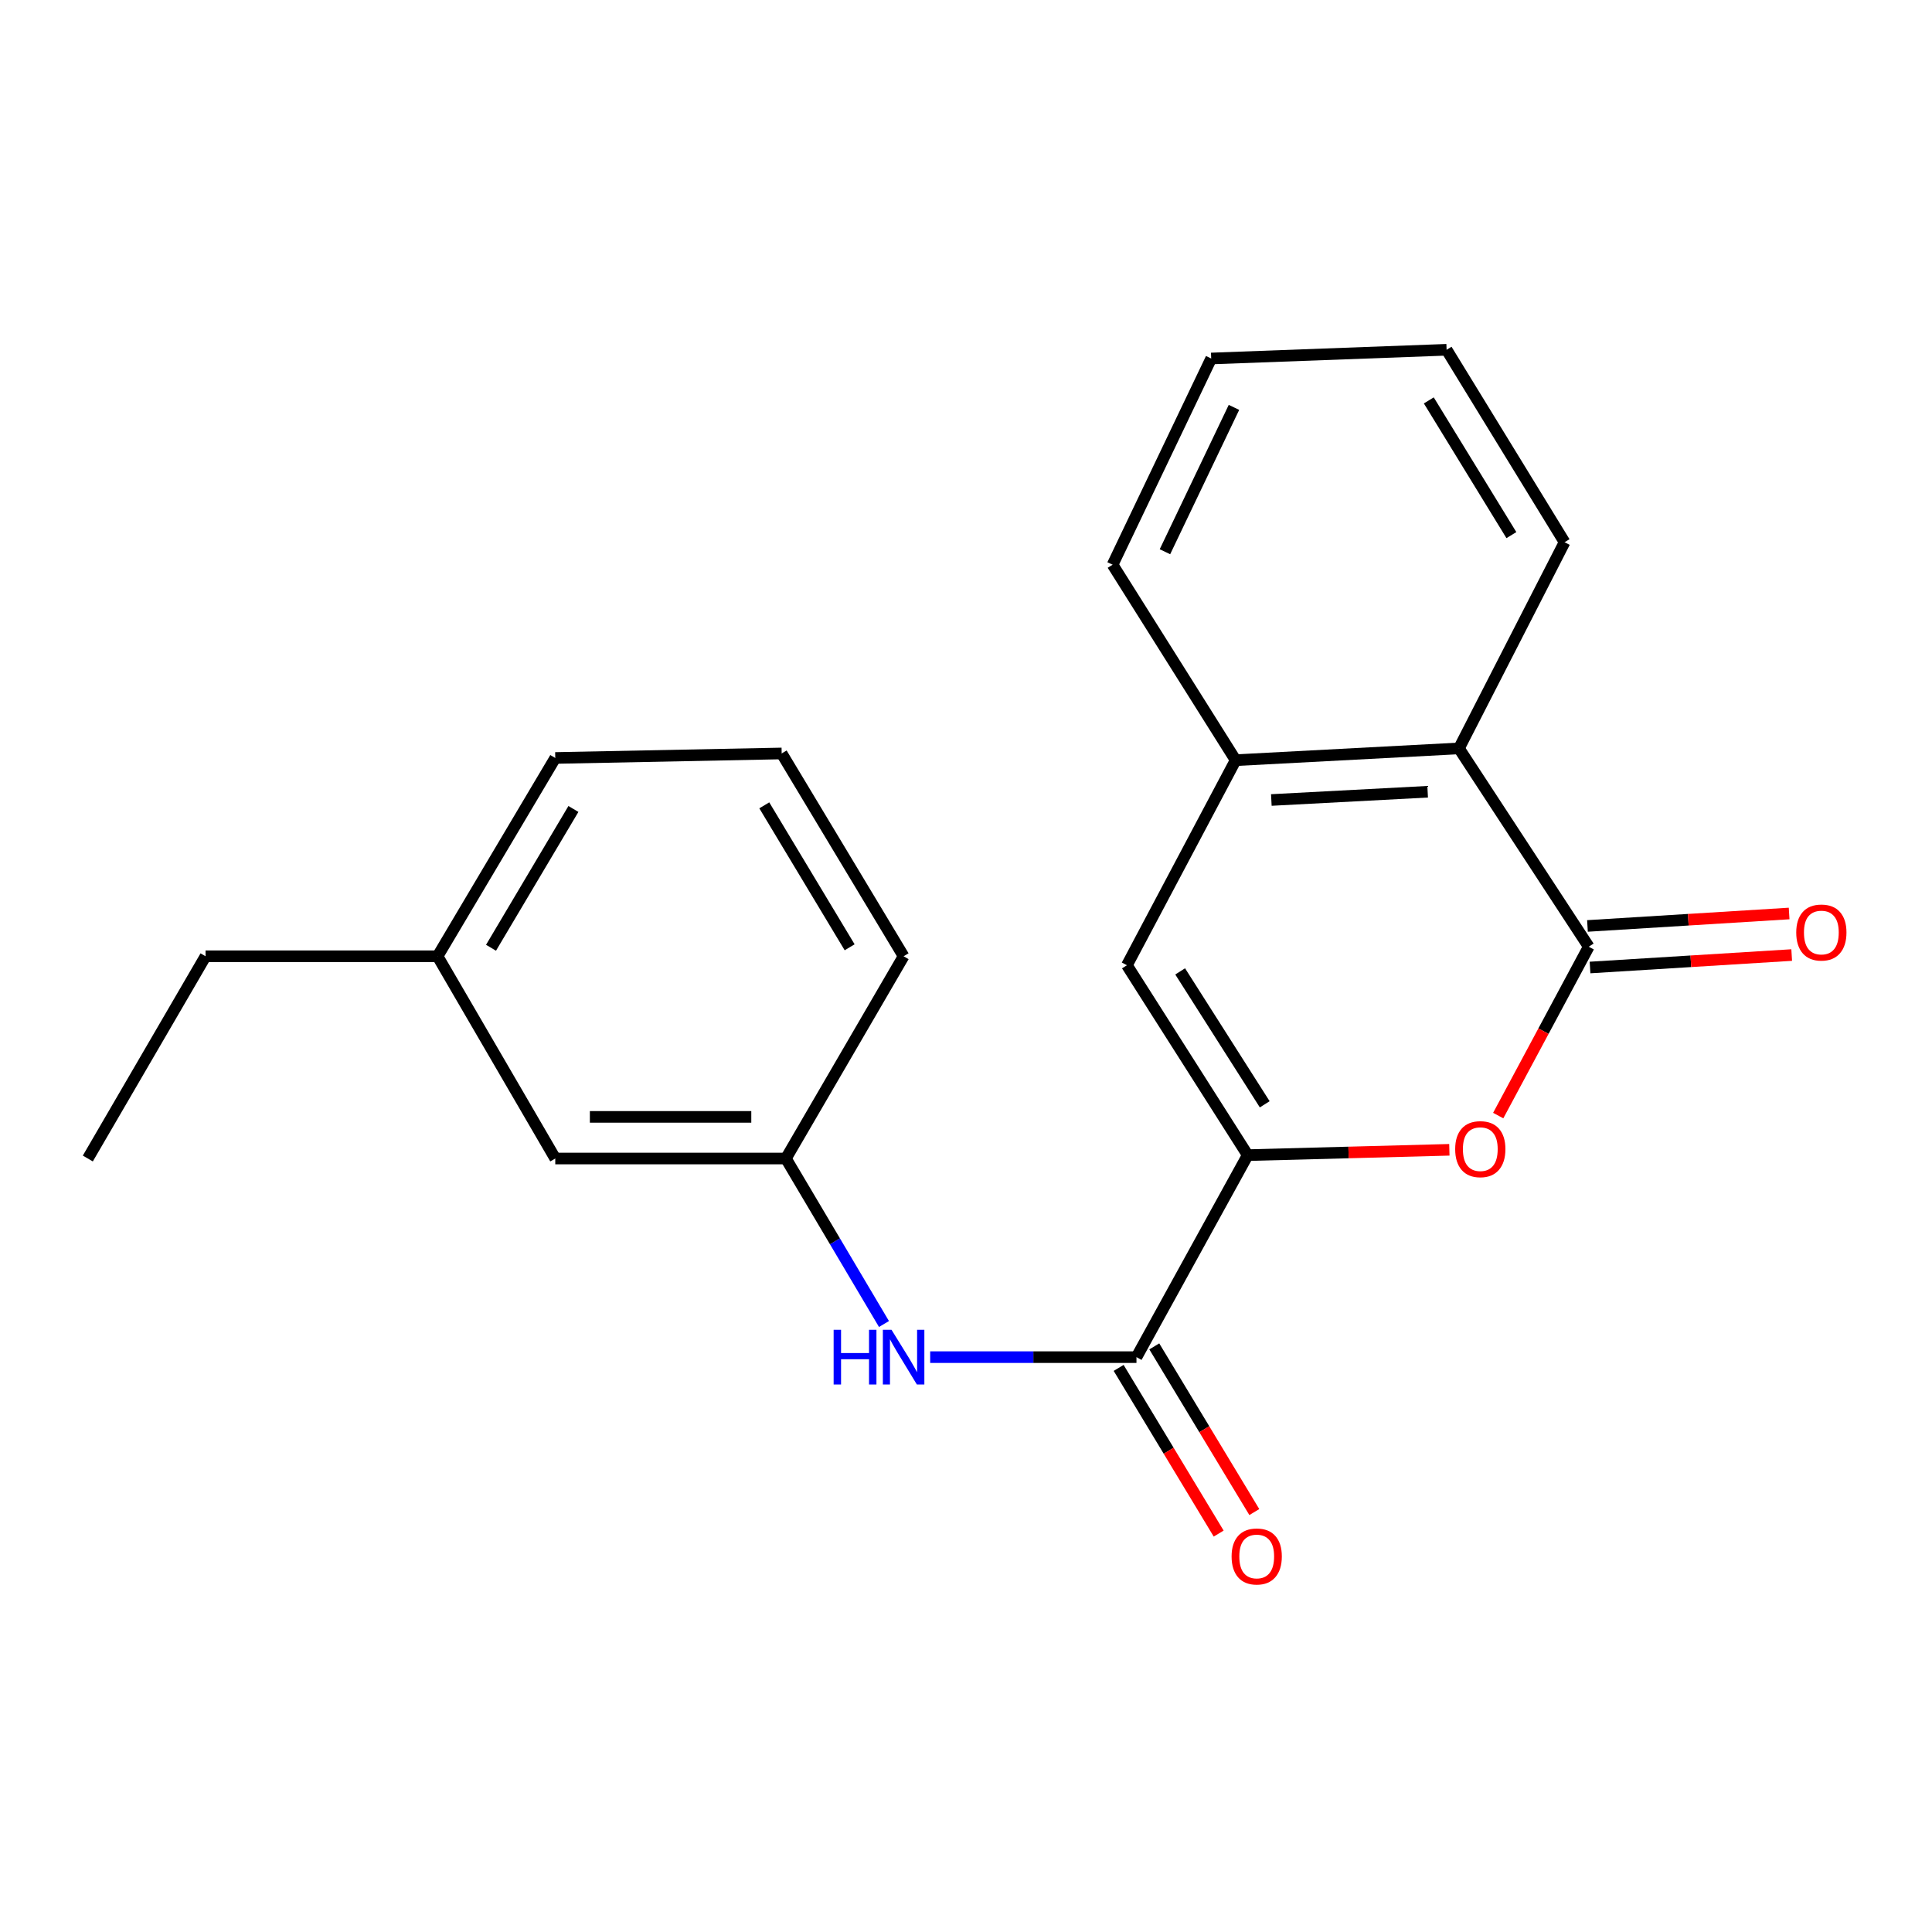 <?xml version='1.0' encoding='iso-8859-1'?>
<svg version='1.1' baseProfile='full'
              xmlns='http://www.w3.org/2000/svg'
                      xmlns:rdkit='http://www.rdkit.org/xml'
                      xmlns:xlink='http://www.w3.org/1999/xlink'
                  xml:space='preserve'
width='1000px' height='1000px' viewBox='0 0 1000 1000'>
<!-- END OF HEADER -->
<rect style='opacity:1.0;fill:#FFFFFF;stroke:none' width='1000' height='1000' x='0' y='0'> </rect>
<path class='bond-1' d='M 645.816,597.897 L 698.003,596.517' style='fill:none;fill-rule:evenodd;stroke:#000000;stroke-width:6px;stroke-linecap:butt;stroke-linejoin:miter;stroke-opacity:1' />
<path class='bond-1' d='M 698.003,596.517 L 750.189,595.137' style='fill:none;fill-rule:evenodd;stroke:#FF0000;stroke-width:6px;stroke-linecap:butt;stroke-linejoin:miter;stroke-opacity:1' />
<path class='bond-2' d='M 645.816,597.897 L 588.234,702.455' style='fill:none;fill-rule:evenodd;stroke:#000000;stroke-width:6px;stroke-linecap:butt;stroke-linejoin:miter;stroke-opacity:1' />
<path class='bond-3' d='M 645.816,597.897 L 583.29,499.613' style='fill:none;fill-rule:evenodd;stroke:#000000;stroke-width:6px;stroke-linecap:butt;stroke-linejoin:miter;stroke-opacity:1' />
<path class='bond-3' d='M 654.619,571.588 L 610.85,502.789' style='fill:none;fill-rule:evenodd;stroke:#000000;stroke-width:6px;stroke-linecap:butt;stroke-linejoin:miter;stroke-opacity:1' />
<path class='bond-0' d='M 822.334,490.024 L 798.902,533.724' style='fill:none;fill-rule:evenodd;stroke:#000000;stroke-width:6px;stroke-linecap:butt;stroke-linejoin:miter;stroke-opacity:1' />
<path class='bond-0' d='M 798.902,533.724 L 775.471,577.423' style='fill:none;fill-rule:evenodd;stroke:#FF0000;stroke-width:6px;stroke-linecap:butt;stroke-linejoin:miter;stroke-opacity:1' />
<path class='bond-7' d='M 822.998,500.778 L 875.188,497.555' style='fill:none;fill-rule:evenodd;stroke:#000000;stroke-width:6px;stroke-linecap:butt;stroke-linejoin:miter;stroke-opacity:1' />
<path class='bond-7' d='M 875.188,497.555 L 927.378,494.332' style='fill:none;fill-rule:evenodd;stroke:#FF0000;stroke-width:6px;stroke-linecap:butt;stroke-linejoin:miter;stroke-opacity:1' />
<path class='bond-7' d='M 821.67,479.27 L 873.86,476.048' style='fill:none;fill-rule:evenodd;stroke:#000000;stroke-width:6px;stroke-linecap:butt;stroke-linejoin:miter;stroke-opacity:1' />
<path class='bond-7' d='M 873.86,476.048 L 926.05,472.825' style='fill:none;fill-rule:evenodd;stroke:#FF0000;stroke-width:6px;stroke-linecap:butt;stroke-linejoin:miter;stroke-opacity:1' />
<path class='bond-21' d='M 822.334,490.024 L 755.151,387.37' style='fill:none;fill-rule:evenodd;stroke:#000000;stroke-width:6px;stroke-linecap:butt;stroke-linejoin:miter;stroke-opacity:1' />
<path class='bond-6' d='M 588.234,702.455 L 534.847,702.455' style='fill:none;fill-rule:evenodd;stroke:#000000;stroke-width:6px;stroke-linecap:butt;stroke-linejoin:miter;stroke-opacity:1' />
<path class='bond-6' d='M 534.847,702.455 L 481.46,702.455' style='fill:none;fill-rule:evenodd;stroke:#0000FF;stroke-width:6px;stroke-linecap:butt;stroke-linejoin:miter;stroke-opacity:1' />
<path class='bond-8' d='M 579.011,708.024 L 604.899,750.901' style='fill:none;fill-rule:evenodd;stroke:#000000;stroke-width:6px;stroke-linecap:butt;stroke-linejoin:miter;stroke-opacity:1' />
<path class='bond-8' d='M 604.899,750.901 L 630.786,793.778' style='fill:none;fill-rule:evenodd;stroke:#FF0000;stroke-width:6px;stroke-linecap:butt;stroke-linejoin:miter;stroke-opacity:1' />
<path class='bond-8' d='M 597.458,696.886 L 623.346,739.764' style='fill:none;fill-rule:evenodd;stroke:#000000;stroke-width:6px;stroke-linecap:butt;stroke-linejoin:miter;stroke-opacity:1' />
<path class='bond-8' d='M 623.346,739.764 L 649.233,782.641' style='fill:none;fill-rule:evenodd;stroke:#FF0000;stroke-width:6px;stroke-linecap:butt;stroke-linejoin:miter;stroke-opacity:1' />
<path class='bond-4' d='M 583.29,499.613 L 639.567,393.475' style='fill:none;fill-rule:evenodd;stroke:#000000;stroke-width:6px;stroke-linecap:butt;stroke-linejoin:miter;stroke-opacity:1' />
<path class='bond-5' d='M 639.567,393.475 L 755.151,387.37' style='fill:none;fill-rule:evenodd;stroke:#000000;stroke-width:6px;stroke-linecap:butt;stroke-linejoin:miter;stroke-opacity:1' />
<path class='bond-5' d='M 658.042,414.078 L 738.95,409.804' style='fill:none;fill-rule:evenodd;stroke:#000000;stroke-width:6px;stroke-linecap:butt;stroke-linejoin:miter;stroke-opacity:1' />
<path class='bond-12' d='M 639.567,393.475 L 575.88,292.293' style='fill:none;fill-rule:evenodd;stroke:#000000;stroke-width:6px;stroke-linecap:butt;stroke-linejoin:miter;stroke-opacity:1' />
<path class='bond-13' d='M 755.151,387.37 L 809.824,280.657' style='fill:none;fill-rule:evenodd;stroke:#000000;stroke-width:6px;stroke-linecap:butt;stroke-linejoin:miter;stroke-opacity:1' />
<path class='bond-9' d='M 457.544,685.307 L 432.158,642.476' style='fill:none;fill-rule:evenodd;stroke:#0000FF;stroke-width:6px;stroke-linecap:butt;stroke-linejoin:miter;stroke-opacity:1' />
<path class='bond-9' d='M 432.158,642.476 L 406.773,599.645' style='fill:none;fill-rule:evenodd;stroke:#000000;stroke-width:6px;stroke-linecap:butt;stroke-linejoin:miter;stroke-opacity:1' />
<path class='bond-10' d='M 406.773,599.645 L 287.407,599.645' style='fill:none;fill-rule:evenodd;stroke:#000000;stroke-width:6px;stroke-linecap:butt;stroke-linejoin:miter;stroke-opacity:1' />
<path class='bond-10' d='M 388.868,578.097 L 305.312,578.097' style='fill:none;fill-rule:evenodd;stroke:#000000;stroke-width:6px;stroke-linecap:butt;stroke-linejoin:miter;stroke-opacity:1' />
<path class='bond-15' d='M 406.773,599.645 L 467.707,494.956' style='fill:none;fill-rule:evenodd;stroke:#000000;stroke-width:6px;stroke-linecap:butt;stroke-linejoin:miter;stroke-opacity:1' />
<path class='bond-11' d='M 287.407,599.645 L 226.485,494.956' style='fill:none;fill-rule:evenodd;stroke:#000000;stroke-width:6px;stroke-linecap:butt;stroke-linejoin:miter;stroke-opacity:1' />
<path class='bond-17' d='M 226.485,494.956 L 106.389,494.956' style='fill:none;fill-rule:evenodd;stroke:#000000;stroke-width:6px;stroke-linecap:butt;stroke-linejoin:miter;stroke-opacity:1' />
<path class='bond-23' d='M 226.485,494.956 L 287.407,392.326' style='fill:none;fill-rule:evenodd;stroke:#000000;stroke-width:6px;stroke-linecap:butt;stroke-linejoin:miter;stroke-opacity:1' />
<path class='bond-23' d='M 254.153,490.561 L 296.798,418.72' style='fill:none;fill-rule:evenodd;stroke:#000000;stroke-width:6px;stroke-linecap:butt;stroke-linejoin:miter;stroke-opacity:1' />
<path class='bond-18' d='M 575.88,292.293 L 626.914,185.557' style='fill:none;fill-rule:evenodd;stroke:#000000;stroke-width:6px;stroke-linecap:butt;stroke-linejoin:miter;stroke-opacity:1' />
<path class='bond-18' d='M 602.976,285.578 L 638.699,210.863' style='fill:none;fill-rule:evenodd;stroke:#000000;stroke-width:6px;stroke-linecap:butt;stroke-linejoin:miter;stroke-opacity:1' />
<path class='bond-22' d='M 809.824,280.657 L 748.758,181.044' style='fill:none;fill-rule:evenodd;stroke:#000000;stroke-width:6px;stroke-linecap:butt;stroke-linejoin:miter;stroke-opacity:1' />
<path class='bond-22' d='M 782.293,276.977 L 739.547,207.248' style='fill:none;fill-rule:evenodd;stroke:#000000;stroke-width:6px;stroke-linecap:butt;stroke-linejoin:miter;stroke-opacity:1' />
<path class='bond-14' d='M 404.594,389.991 L 467.707,494.956' style='fill:none;fill-rule:evenodd;stroke:#000000;stroke-width:6px;stroke-linecap:butt;stroke-linejoin:miter;stroke-opacity:1' />
<path class='bond-14' d='M 395.594,416.84 L 439.773,490.315' style='fill:none;fill-rule:evenodd;stroke:#000000;stroke-width:6px;stroke-linecap:butt;stroke-linejoin:miter;stroke-opacity:1' />
<path class='bond-16' d='M 404.594,389.991 L 287.407,392.326' style='fill:none;fill-rule:evenodd;stroke:#000000;stroke-width:6px;stroke-linecap:butt;stroke-linejoin:miter;stroke-opacity:1' />
<path class='bond-19' d='M 106.389,494.956 L 45.455,599.645' style='fill:none;fill-rule:evenodd;stroke:#000000;stroke-width:6px;stroke-linecap:butt;stroke-linejoin:miter;stroke-opacity:1' />
<path class='bond-20' d='M 626.914,185.557 L 748.758,181.044' style='fill:none;fill-rule:evenodd;stroke:#000000;stroke-width:6px;stroke-linecap:butt;stroke-linejoin:miter;stroke-opacity:1' />
<path  class='atom-2' d='M 753.2 594.793
Q 753.2 587.993, 756.56 584.193
Q 759.92 580.393, 766.2 580.393
Q 772.48 580.393, 775.84 584.193
Q 779.2 587.993, 779.2 594.793
Q 779.2 601.673, 775.8 605.593
Q 772.4 609.473, 766.2 609.473
Q 759.96 609.473, 756.56 605.593
Q 753.2 601.713, 753.2 594.793
M 766.2 606.273
Q 770.52 606.273, 772.84 603.393
Q 775.2 600.473, 775.2 594.793
Q 775.2 589.233, 772.84 586.433
Q 770.52 583.593, 766.2 583.593
Q 761.88 583.593, 759.52 586.393
Q 757.2 589.193, 757.2 594.793
Q 757.2 600.513, 759.52 603.393
Q 761.88 606.273, 766.2 606.273
' fill='#FF0000'/>
<path  class='atom-7' d='M 431.487 688.295
L 435.327 688.295
L 435.327 700.335
L 449.807 700.335
L 449.807 688.295
L 453.647 688.295
L 453.647 716.615
L 449.807 716.615
L 449.807 703.535
L 435.327 703.535
L 435.327 716.615
L 431.487 716.615
L 431.487 688.295
' fill='#0000FF'/>
<path  class='atom-7' d='M 461.447 688.295
L 470.727 703.295
Q 471.647 704.775, 473.127 707.455
Q 474.607 710.135, 474.687 710.295
L 474.687 688.295
L 478.447 688.295
L 478.447 716.615
L 474.567 716.615
L 464.607 700.215
Q 463.447 698.295, 462.207 696.095
Q 461.007 693.895, 460.647 693.215
L 460.647 716.615
L 456.967 716.615
L 456.967 688.295
L 461.447 688.295
' fill='#0000FF'/>
<path  class='atom-8' d='M 929.729 482.67
Q 929.729 475.87, 933.089 472.07
Q 936.449 468.27, 942.729 468.27
Q 949.009 468.27, 952.369 472.07
Q 955.729 475.87, 955.729 482.67
Q 955.729 489.55, 952.329 493.47
Q 948.929 497.35, 942.729 497.35
Q 936.489 497.35, 933.089 493.47
Q 929.729 489.59, 929.729 482.67
M 942.729 494.15
Q 947.049 494.15, 949.369 491.27
Q 951.729 488.35, 951.729 482.67
Q 951.729 477.11, 949.369 474.31
Q 947.049 471.47, 942.729 471.47
Q 938.409 471.47, 936.049 474.27
Q 933.729 477.07, 933.729 482.67
Q 933.729 488.39, 936.049 491.27
Q 938.409 494.15, 942.729 494.15
' fill='#FF0000'/>
<path  class='atom-9' d='M 637.473 805.62
Q 637.473 798.82, 640.833 795.02
Q 644.193 791.22, 650.473 791.22
Q 656.753 791.22, 660.113 795.02
Q 663.473 798.82, 663.473 805.62
Q 663.473 812.5, 660.073 816.42
Q 656.673 820.3, 650.473 820.3
Q 644.233 820.3, 640.833 816.42
Q 637.473 812.54, 637.473 805.62
M 650.473 817.1
Q 654.793 817.1, 657.113 814.22
Q 659.473 811.3, 659.473 805.62
Q 659.473 800.06, 657.113 797.26
Q 654.793 794.42, 650.473 794.42
Q 646.153 794.42, 643.793 797.22
Q 641.473 800.02, 641.473 805.62
Q 641.473 811.34, 643.793 814.22
Q 646.153 817.1, 650.473 817.1
' fill='#FF0000'/>
</svg>
